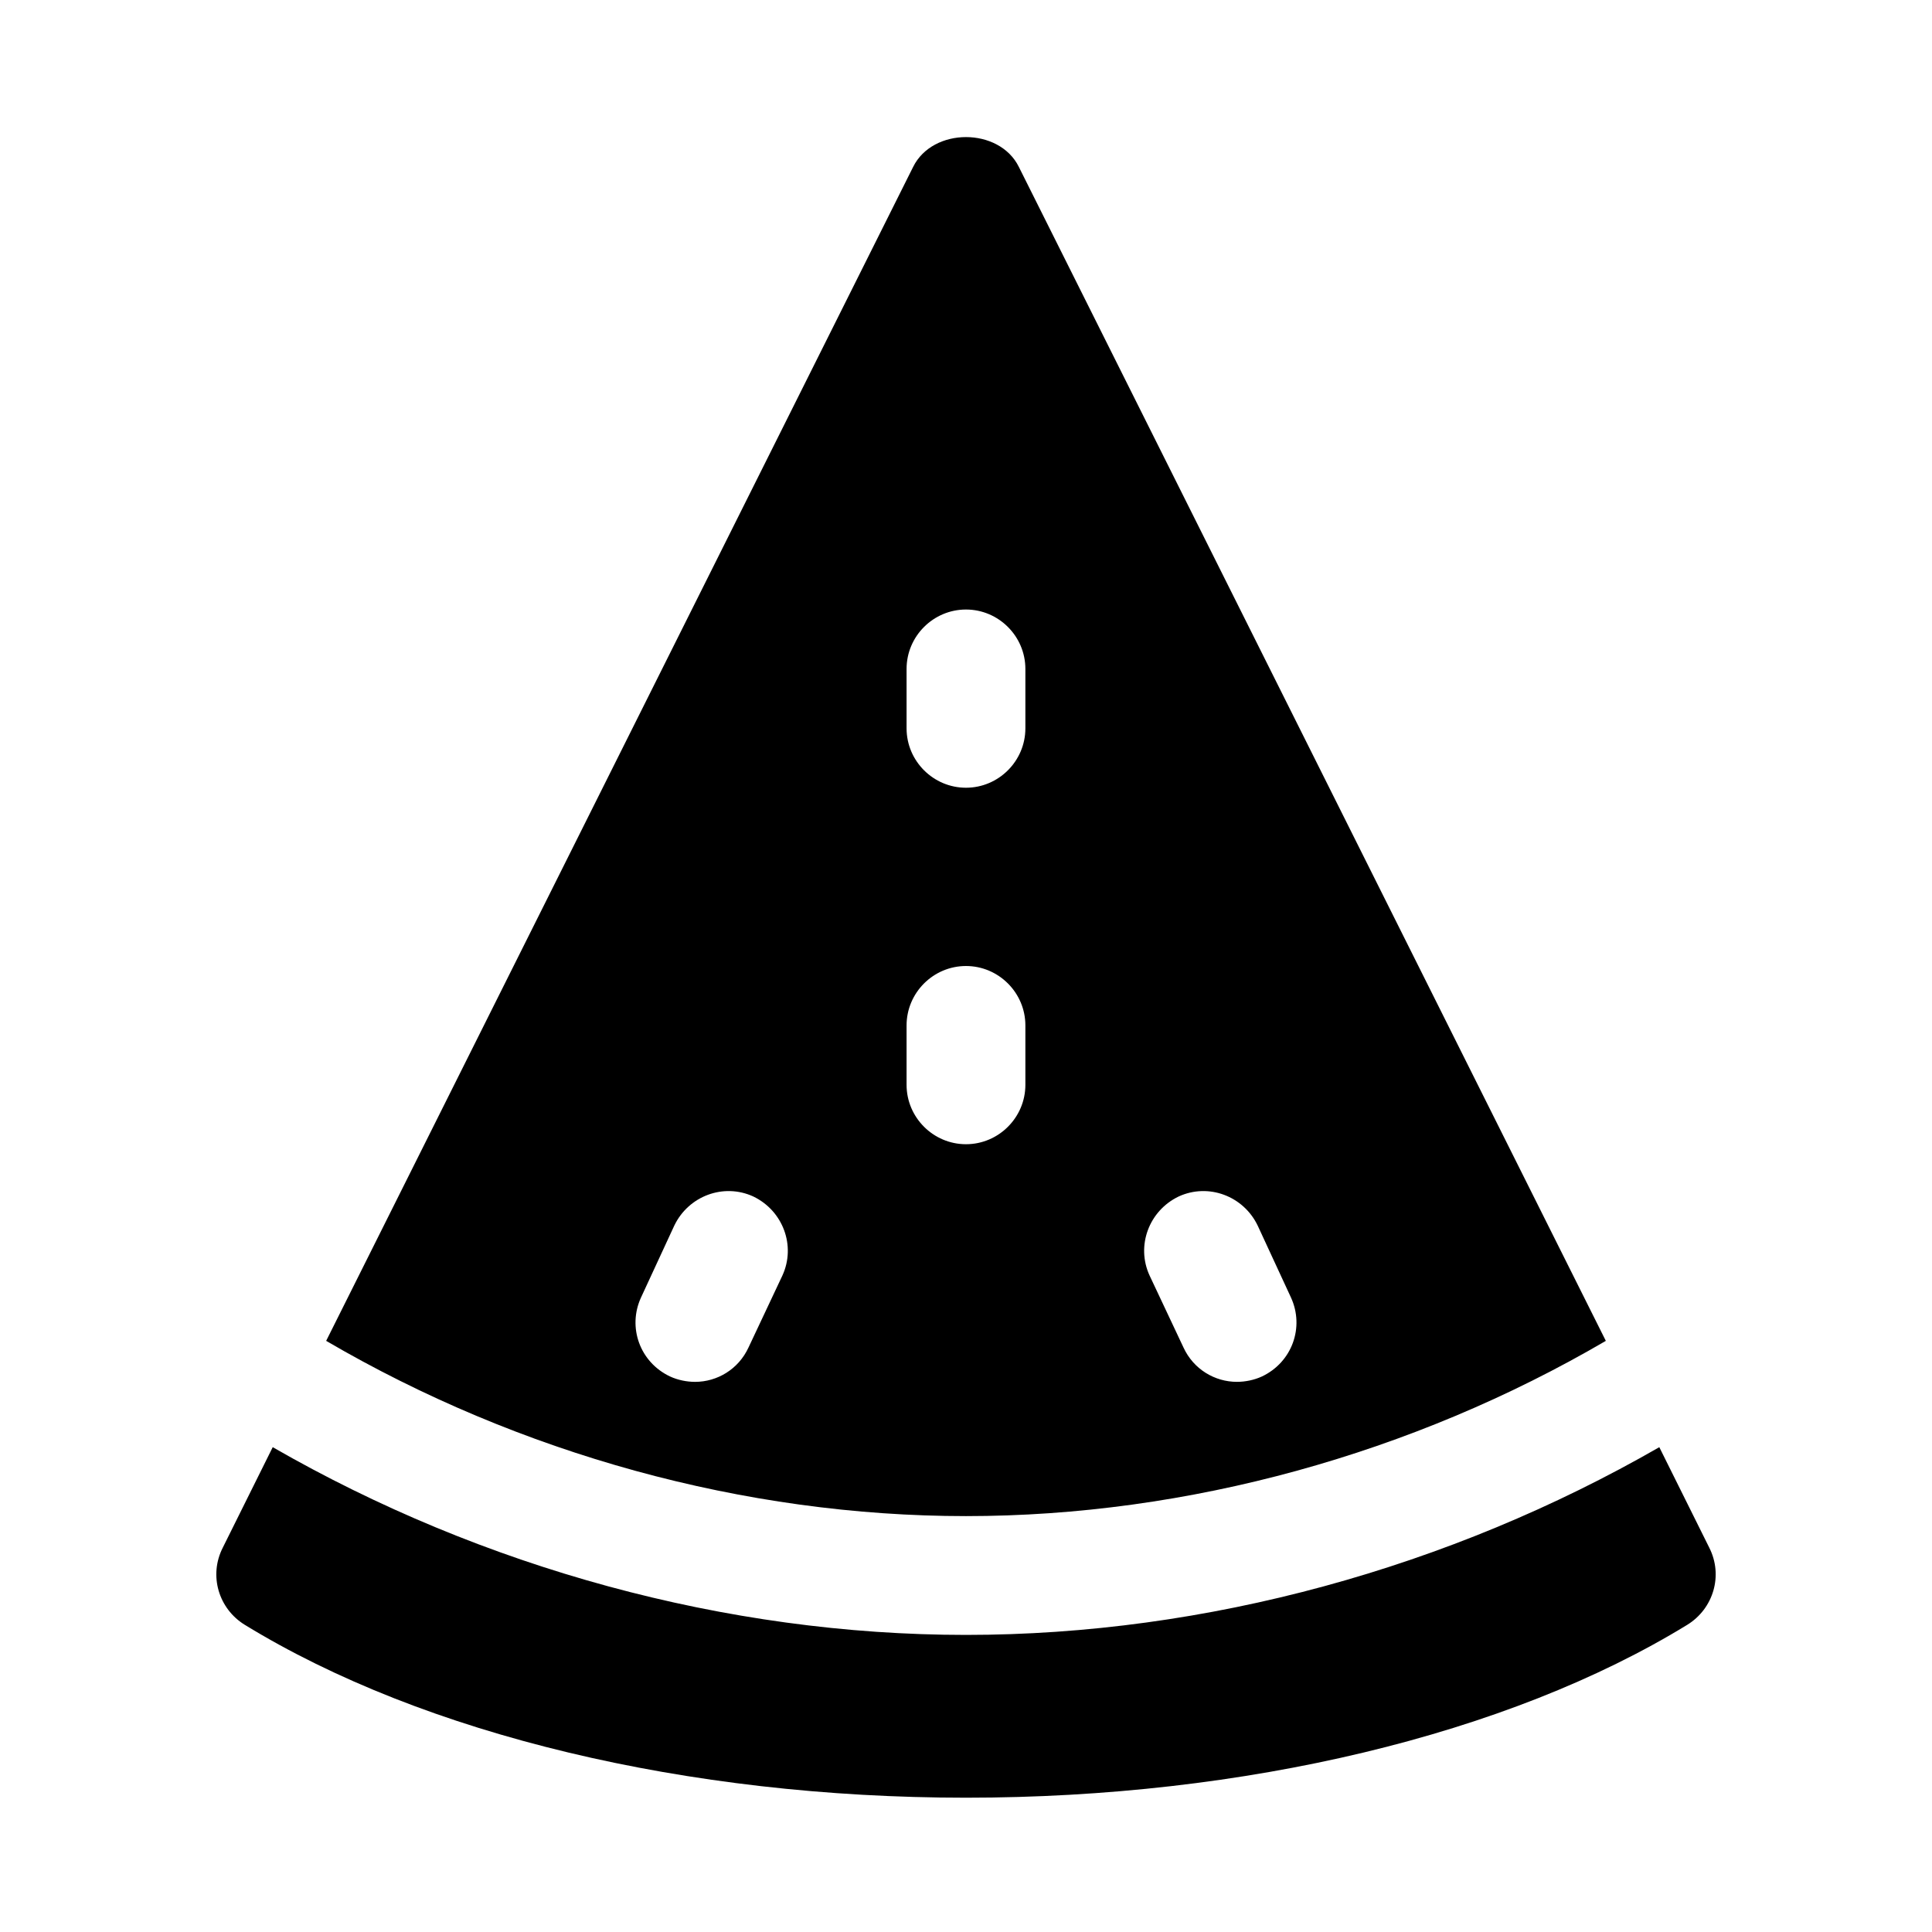 <?xml version="1.0" encoding="UTF-8"?>
<!-- Uploaded to: ICON Repo, www.svgrepo.com, Generator: ICON Repo Mixer Tools -->
<svg fill="#000000" width="800px" height="800px" version="1.1" viewBox="144 144 512 512" xmlns="http://www.w3.org/2000/svg">
 <path d="m569.56 499.34-155.55-311.1c-5.195-10.547-22.828-10.547-28.023 0l-155.55 311.1c51.168 29.914 110.84 46.445 169.56 46.445 58.727 0 118.4-16.531 169.57-46.445zm-113.2-38.258c7.871-3.621 17.16-0.156 20.941 7.715l8.816 19.051c3.621 7.871 0.316 17.16-7.715 20.941-2.051 0.941-4.41 1.414-6.613 1.414-5.824 0-11.492-3.305-14.168-9.133l-8.973-19.051c-3.625-7.871-0.164-17.16 7.711-20.938zm-72.109-139.81c0-8.66 7.086-15.742 15.742-15.742 8.66 0 15.742 7.086 15.742 15.742v15.742c0 8.66-7.086 15.742-15.742 15.742-8.66 0-15.742-7.086-15.742-15.742zm-32.906 160.75-8.973 19.051c-2.676 5.824-8.344 9.133-14.168 9.133-2.203 0-4.566-0.473-6.613-1.418-8.031-3.777-11.336-13.066-7.715-20.941l8.816-19.051c3.777-7.871 13.066-11.336 20.941-7.715 7.871 3.781 11.332 13.07 7.711 20.941zm32.906-50.535v-15.742c0-8.66 7.086-15.742 15.742-15.742 8.66 0 15.742 7.086 15.742 15.742v15.742c0 8.66-7.086 15.742-15.742 15.742s-15.742-7.086-15.742-15.742zm206.88 143.11c-47.547 29.125-117.29 45.812-191.13 45.812s-143.59-16.688-191.13-45.816c-6.926-4.25-9.605-13.066-5.824-20.469l13.227-26.609c55.578 31.961 120.13 49.75 183.73 49.75 63.605 0 128.16-17.789 183.73-49.75l13.227 26.609c3.769 7.402 1.094 16.219-5.832 20.473z"/>
</svg>